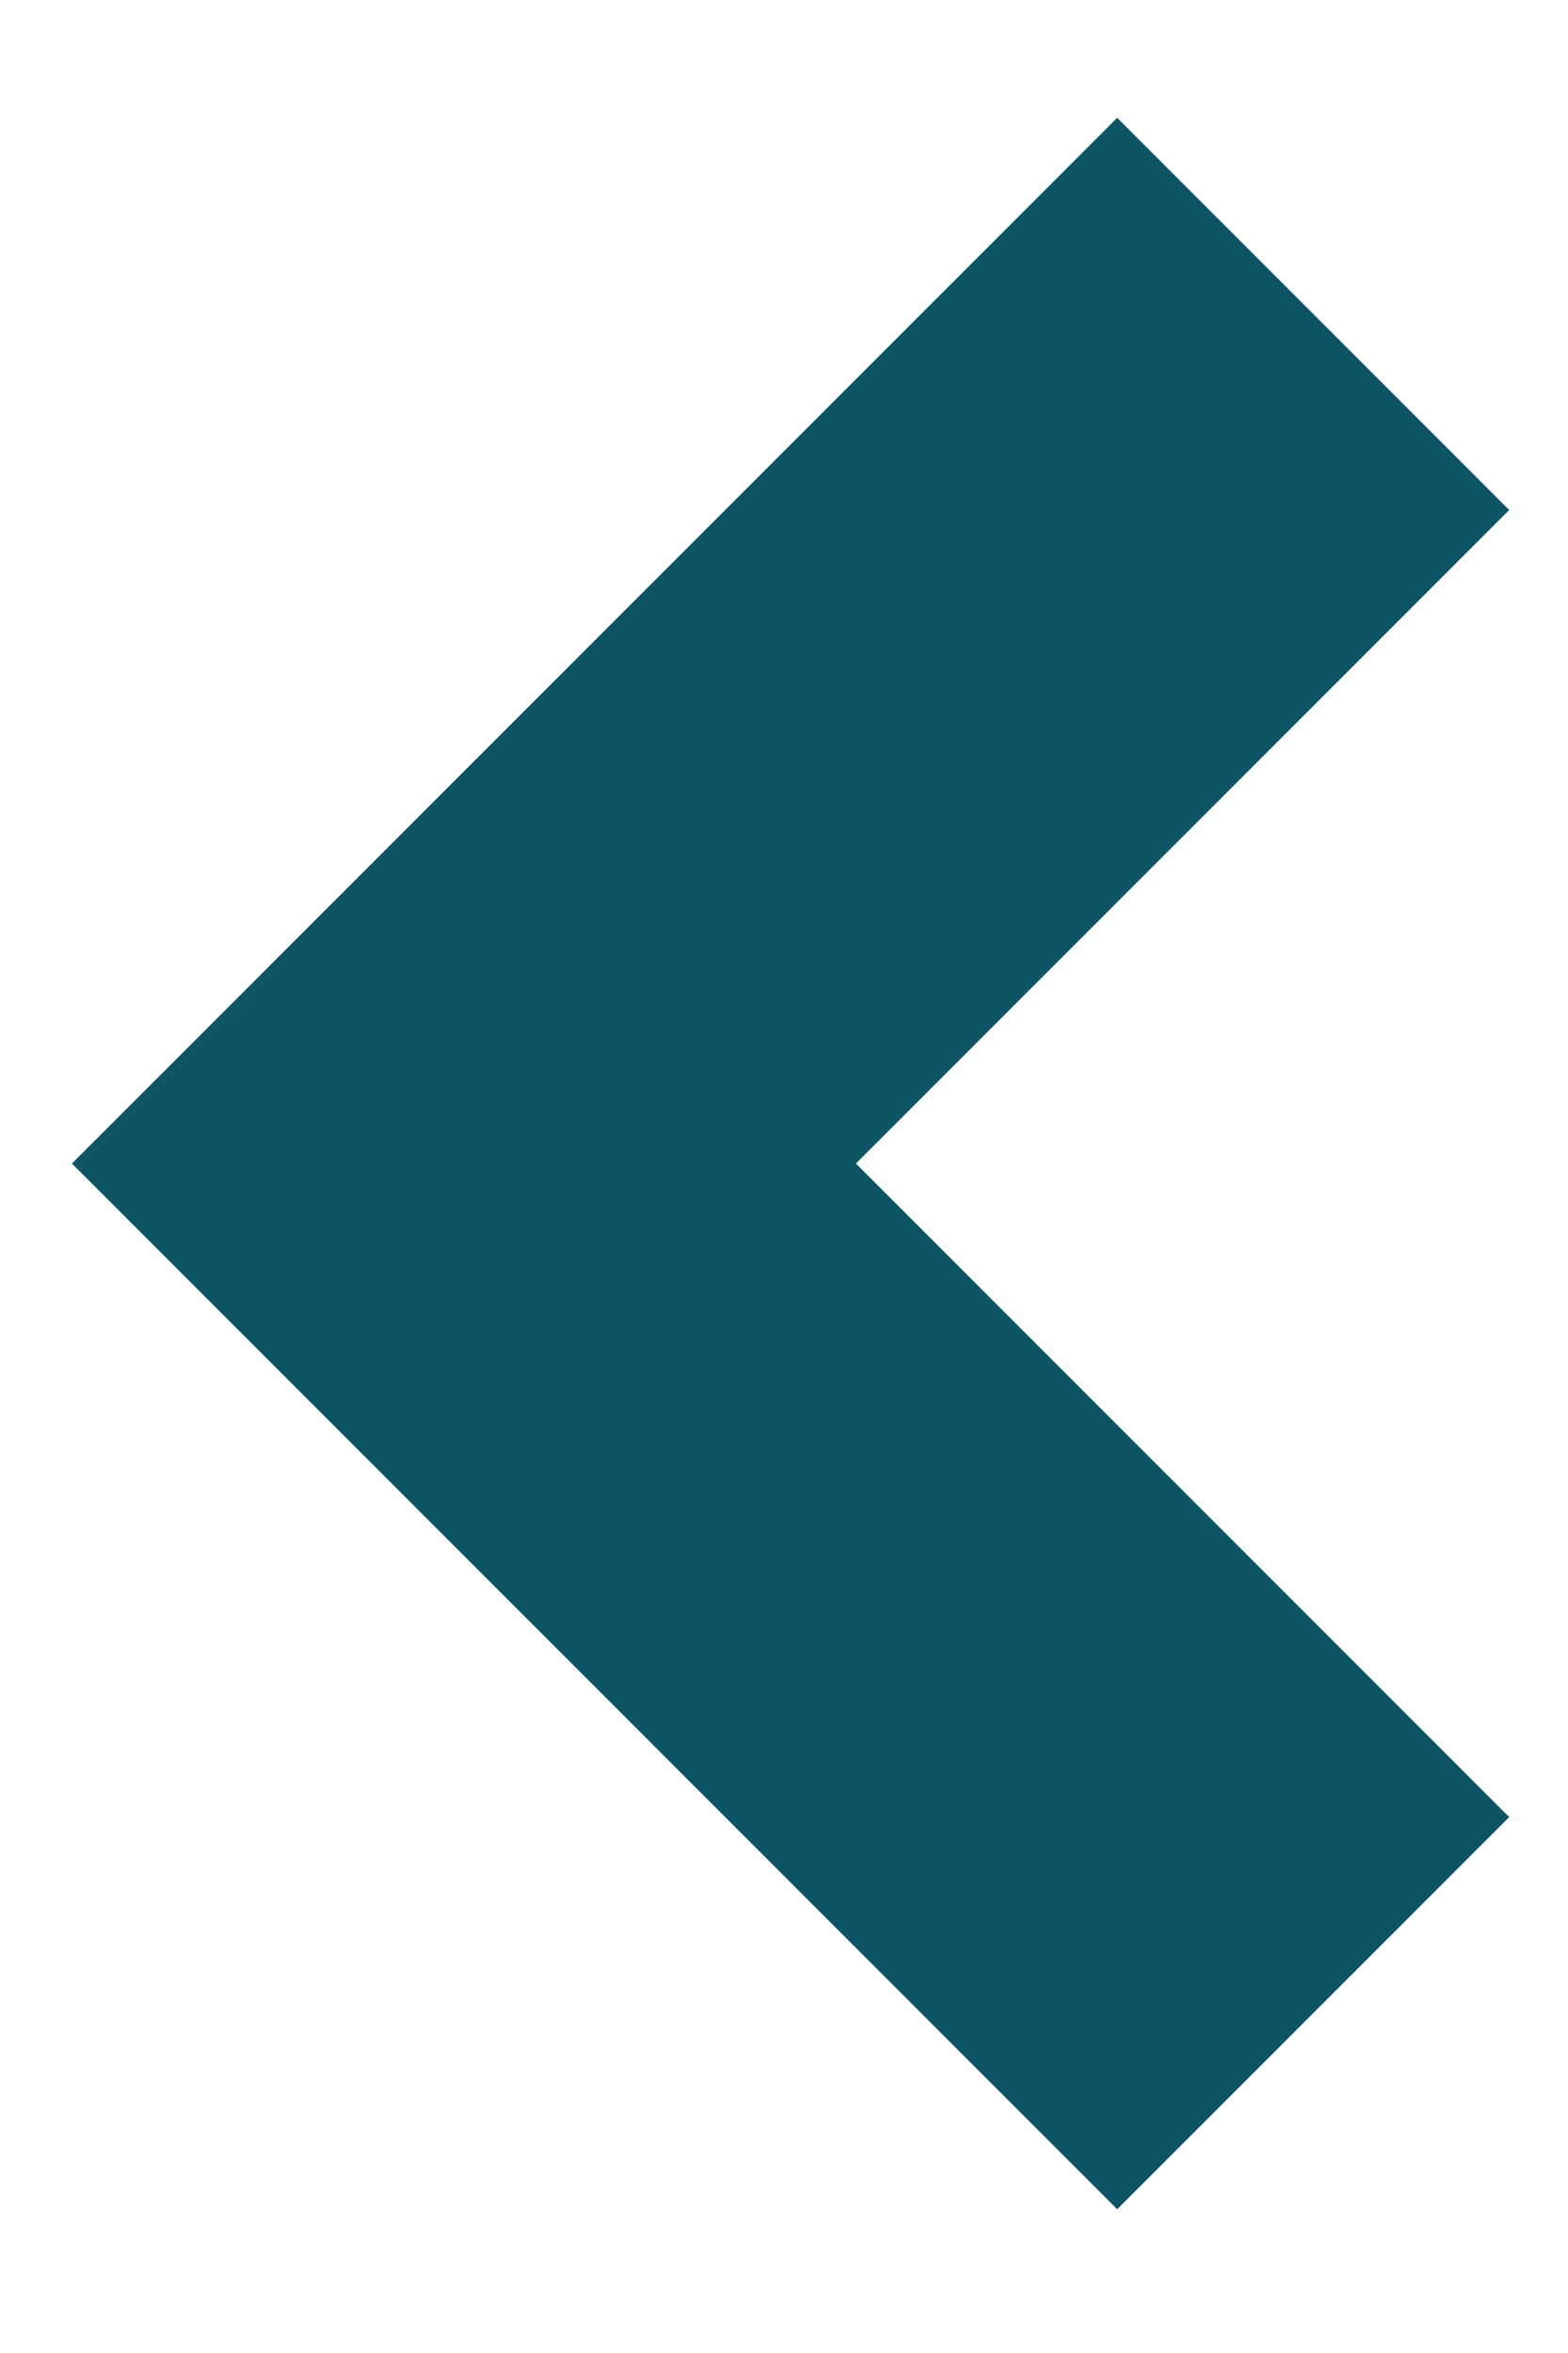 <?xml version="1.0" encoding="UTF-8" standalone="no"?>
<svg
   xmlns:dc="http://purl.org/dc/elements/1.1/"
   xmlns:cc="http://creativecommons.org/ns#"
   xmlns:rdf="http://www.w3.org/1999/02/22-rdf-syntax-ns#"
   xmlns:svg="http://www.w3.org/2000/svg"
   xmlns="http://www.w3.org/2000/svg"
   xmlns:xlink="http://www.w3.org/1999/xlink"
   xmlns:sodipodi="http://sodipodi.sourceforge.net/DTD/sodipodi-0.dtd"
   xmlns:inkscape="http://www.inkscape.org/namespaces/inkscape"
   width="8px"
   height="12px"
   viewBox="0 0 8 12"
   version="1.1"
   id="svg2"
   inkscape:version="0.91 r13725"
   sodipodi:docname="Green_arrow-left.svg">
  <sodipodi:namedview
     pagecolor="#ffffff"
     bordercolor="#666666"
     borderopacity="1"
     objecttolerance="10"
     gridtolerance="10"
     guidetolerance="10"
     inkscape:pageopacity="0"
     inkscape:pageshadow="2"
     inkscape:window-width="1186"
     inkscape:window-height="958"
     id="namedview19"
     showgrid="false"
     inkscape:zoom="19.666667"
     inkscape:cx="-4.7457627"
     inkscape:cy="6"
     inkscape:window-x="0"
     inkscape:window-y="0"
     inkscape:window-maximized="0"
     inkscape:current-layer="svg2" />
  <!-- Generator: Sketch 51.3 (57544) - http://www.bohemiancoding.com/sketch -->
  <title
     id="title4">Mask</title>
  <desc
     id="desc6">Created with Sketch.</desc>
  <defs
     id="defs8">
    <polygon
       id="path-1"
       points="5.401 0.232 0.068 5.565 5.401 10.898 7.401 8.898 4.068 5.565 7.401 2.232" />
  </defs>
  <g
     id="7_Search_Page"
     transform="matrix(-1,0,0,-1,8.066,11.868)"
     style="fill:none;fill-rule:evenodd;stroke:none;stroke-width:1">
    <g
       id="Search_Page_Players"
       transform="translate(-786,-2206)">
      <g
         id="Group-2"
         transform="translate(645.5,2195.819)">
        <g
           id="icons/dark/chevron-left-copy-4"
           transform="matrix(-1,0,0,-1,148.267,21.68)">
          <mask
             id="mask-2"
             fill="white">
            <use
               xlink:href="#path-1"
               id="use16"
               x="0"
               y="0"
               width="100%"
               height="100%" />
          </mask>
          <use
             id="Mask"
             xlink:href="#path-1"
             style="fill:#0d5565;fill-rule:nonzero"
             x="0"
             y="0"
             width="100%"
             height="100%" />
        </g>
      </g>
    </g>
  </g>
</svg>

